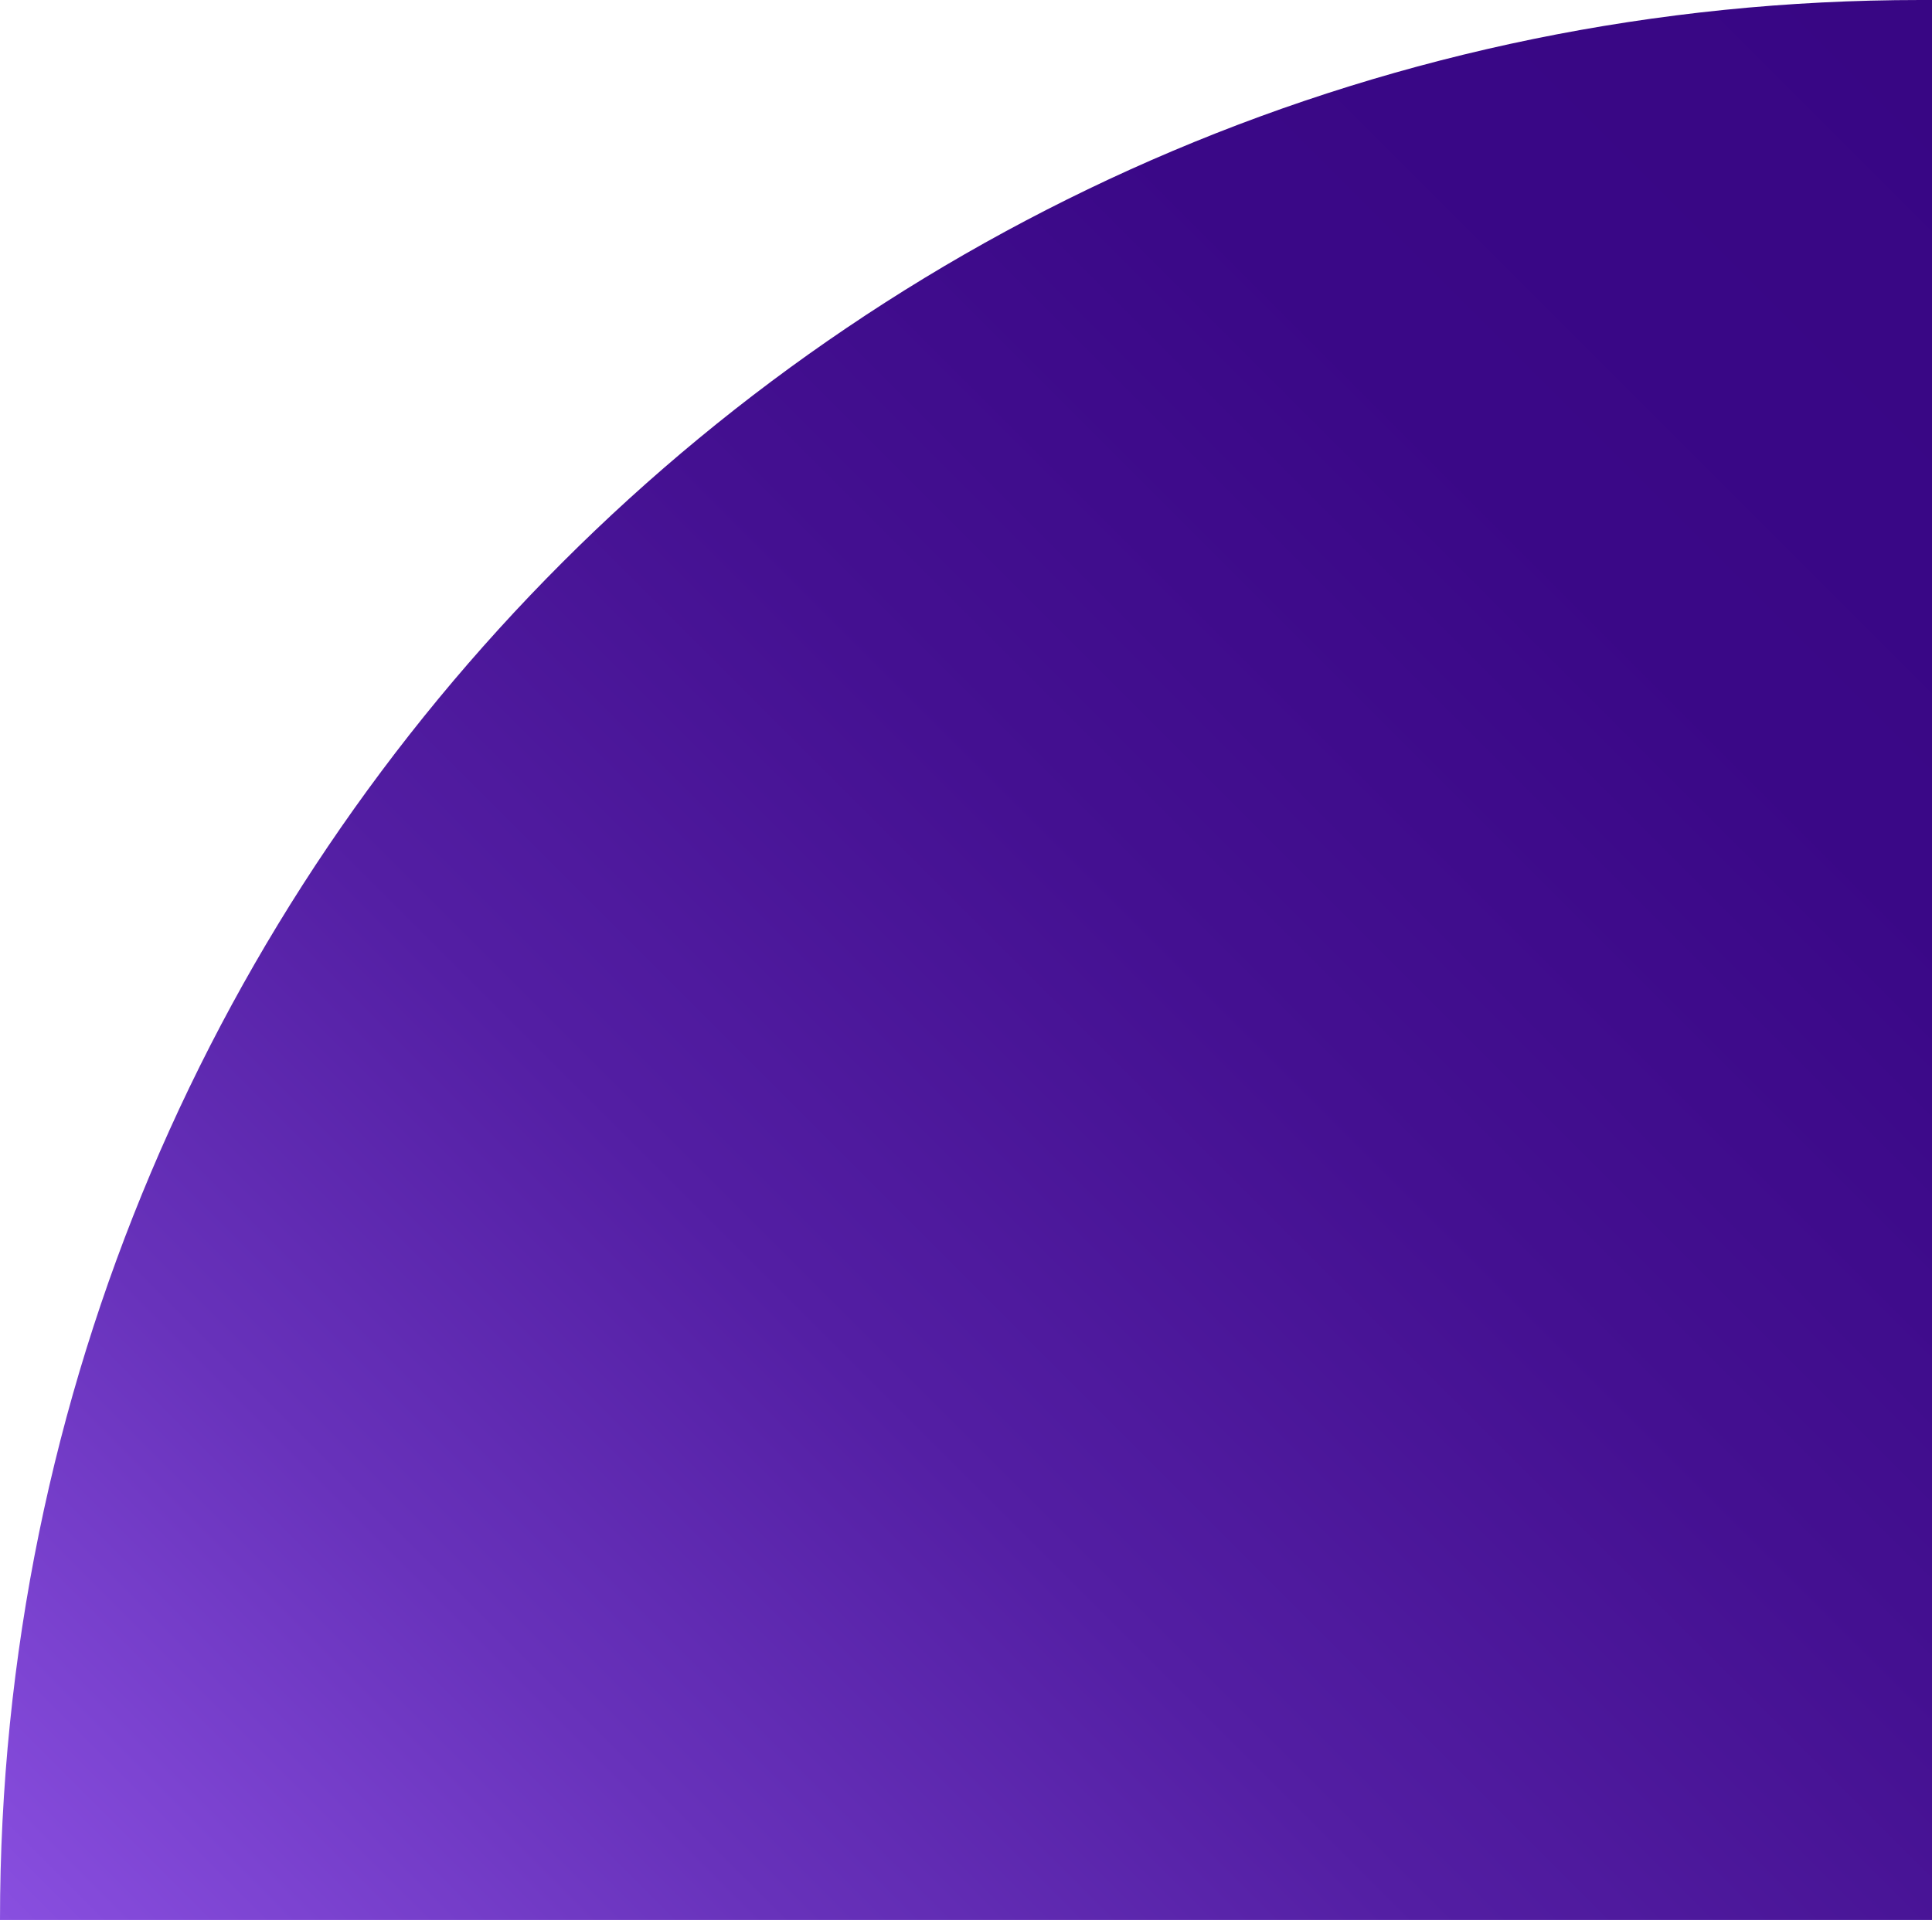 <svg xmlns="http://www.w3.org/2000/svg" xmlns:xlink="http://www.w3.org/1999/xlink" id="Layer_1" data-name="Layer 1" viewBox="0 0 166 165"><defs><style>      .cls-1 {        fill: url(#linear-gradient);        stroke-width: 0px;      }    </style><linearGradient id="linear-gradient" x1="24.41" y1="189.41" x2="189.91" y2="23.91" gradientUnits="userSpaceOnUse"><stop offset="0" stop-color="#894fe0"></stop><stop offset=".03" stop-color="#844ada"></stop><stop offset=".2" stop-color="#6832bb"></stop><stop offset=".37" stop-color="#531ea3"></stop><stop offset=".56" stop-color="#441091"></stop><stop offset=".76" stop-color="#3a0887"></stop><stop offset="1" stop-color="#380684"></stop></linearGradient></defs><path id="Rectangle_675" data-name="Rectangle 675" class="cls-1" d="M165,0h1v165H0C0,73.87,73.87,0,165,0Z"></path></svg>